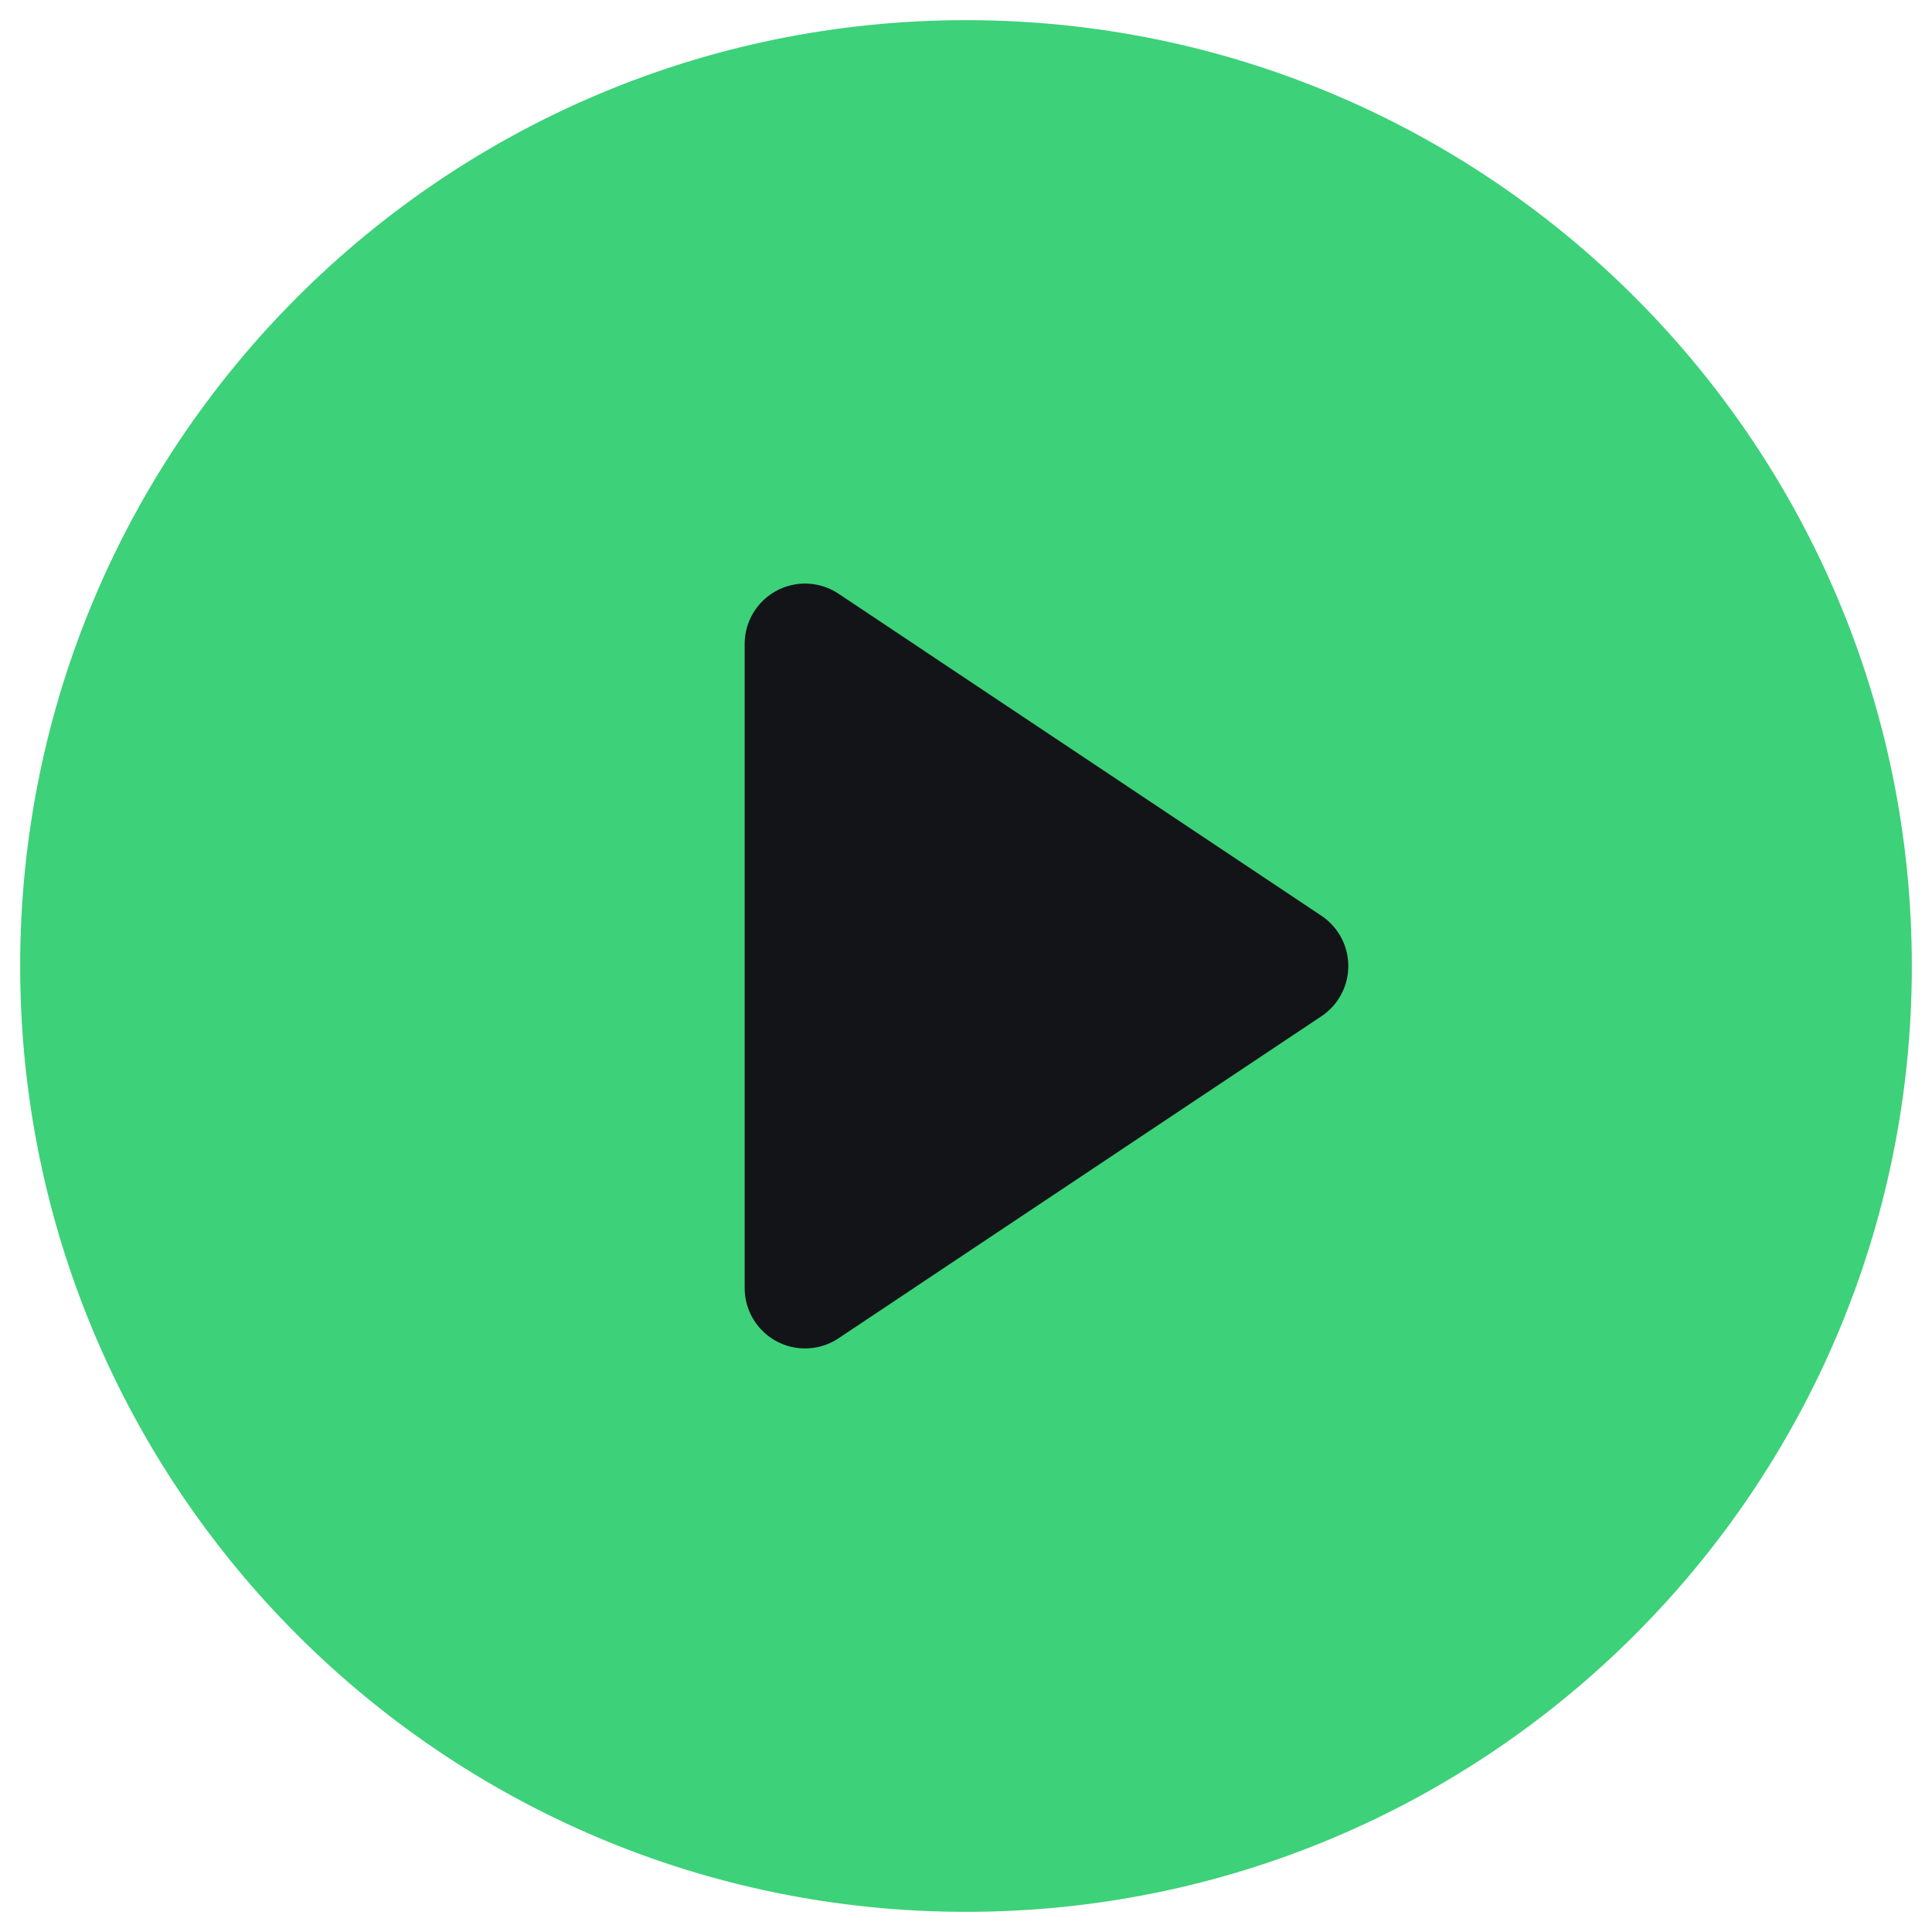 <svg xmlns="http://www.w3.org/2000/svg" width="16" height="16" viewBox="0 0 16 16" fill="none">
    <path d="M8 15.333C12.05 15.333 15.333 12.05 15.333 8C15.333 3.95 12.05 0.667 8 0.667C3.95 0.667 0.667 3.95 0.667 8C0.667 12.05 3.95 15.333 8 15.333Z" fill="#3DD179" stroke="#3DD179" stroke-linecap="round" stroke-linejoin="round"/>
    <path d="M6.667 10.667V5.333L10.666 8L6.667 10.667Z" fill="#121418" stroke="#121418" stroke-linecap="round" stroke-linejoin="round"/>
</svg>
